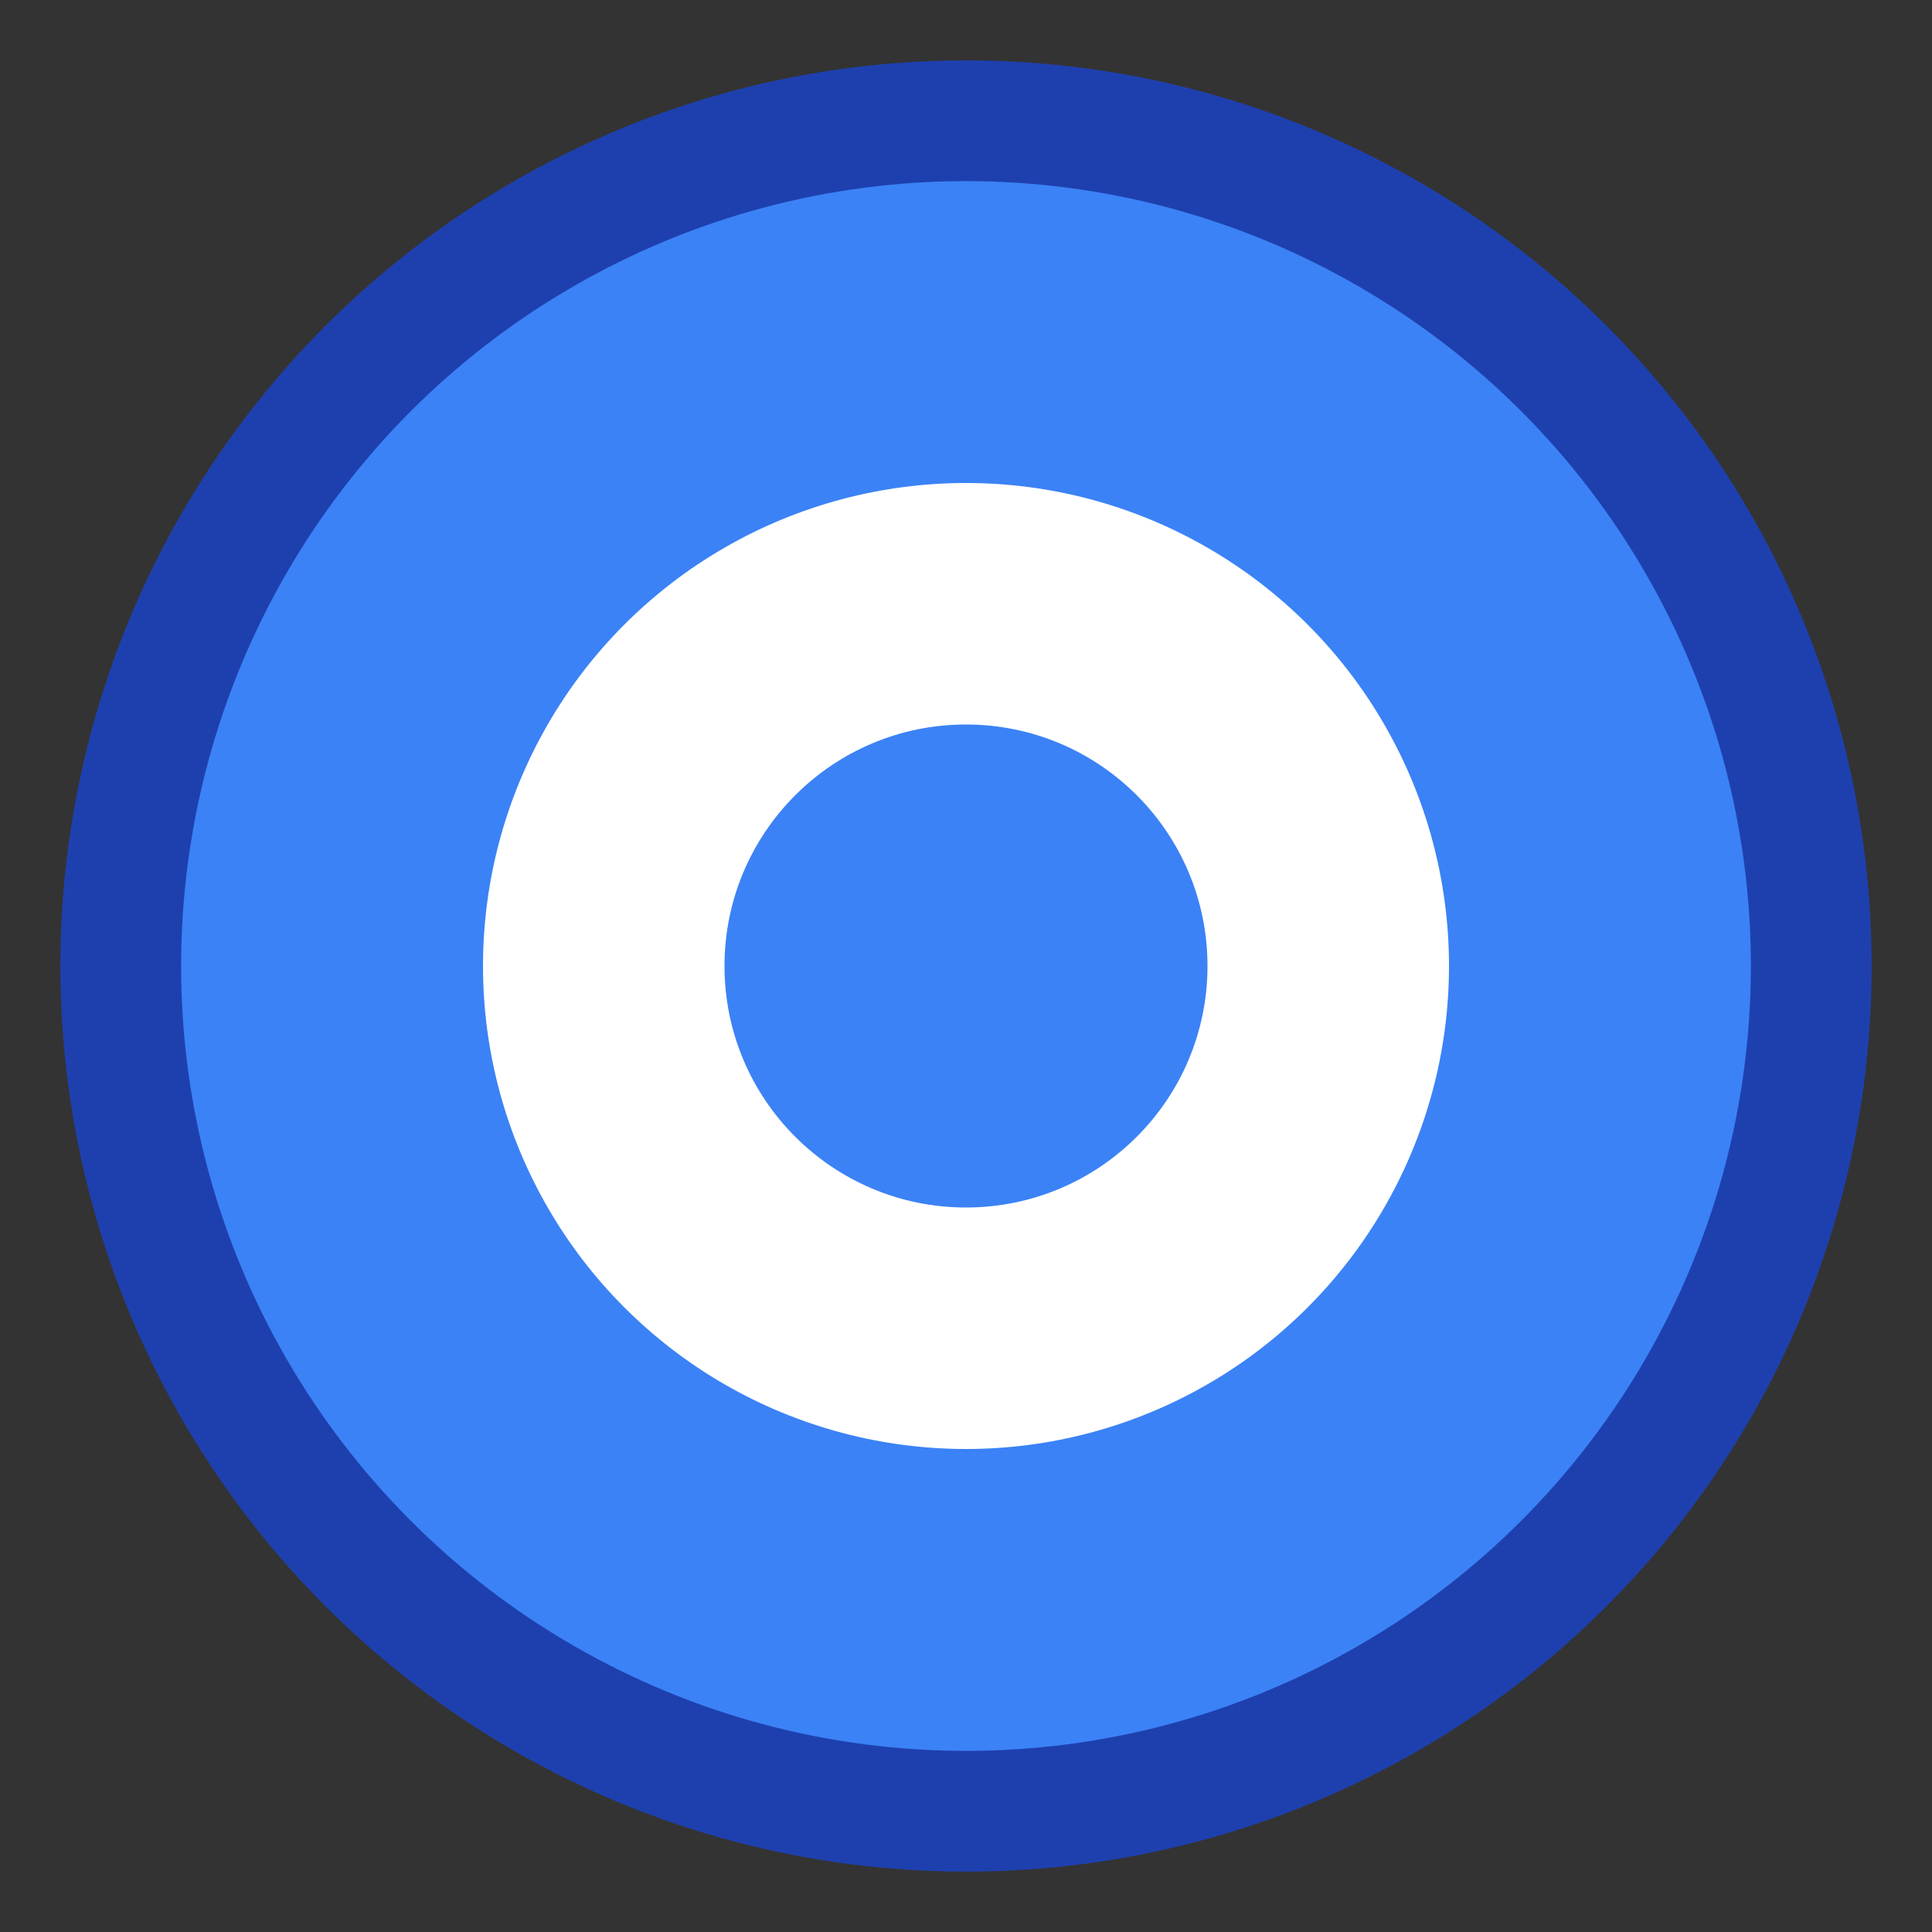 <svg xmlns="http://www.w3.org/2000/svg" viewBox="0 0 32 32">
  <rect x="0" y="0" width="32" height="32" fill="#333333" stroke="none"/>
  <circle cx="16" cy="16" r="14" fill="#3B82F6" stroke="#1E40AF" stroke-width="2"/>
  <circle cx="16" cy="16" r="8" fill="#FFFFFF"/>
  <circle cx="16" cy="16" r="4" fill="#3B82F6"/>
</svg>